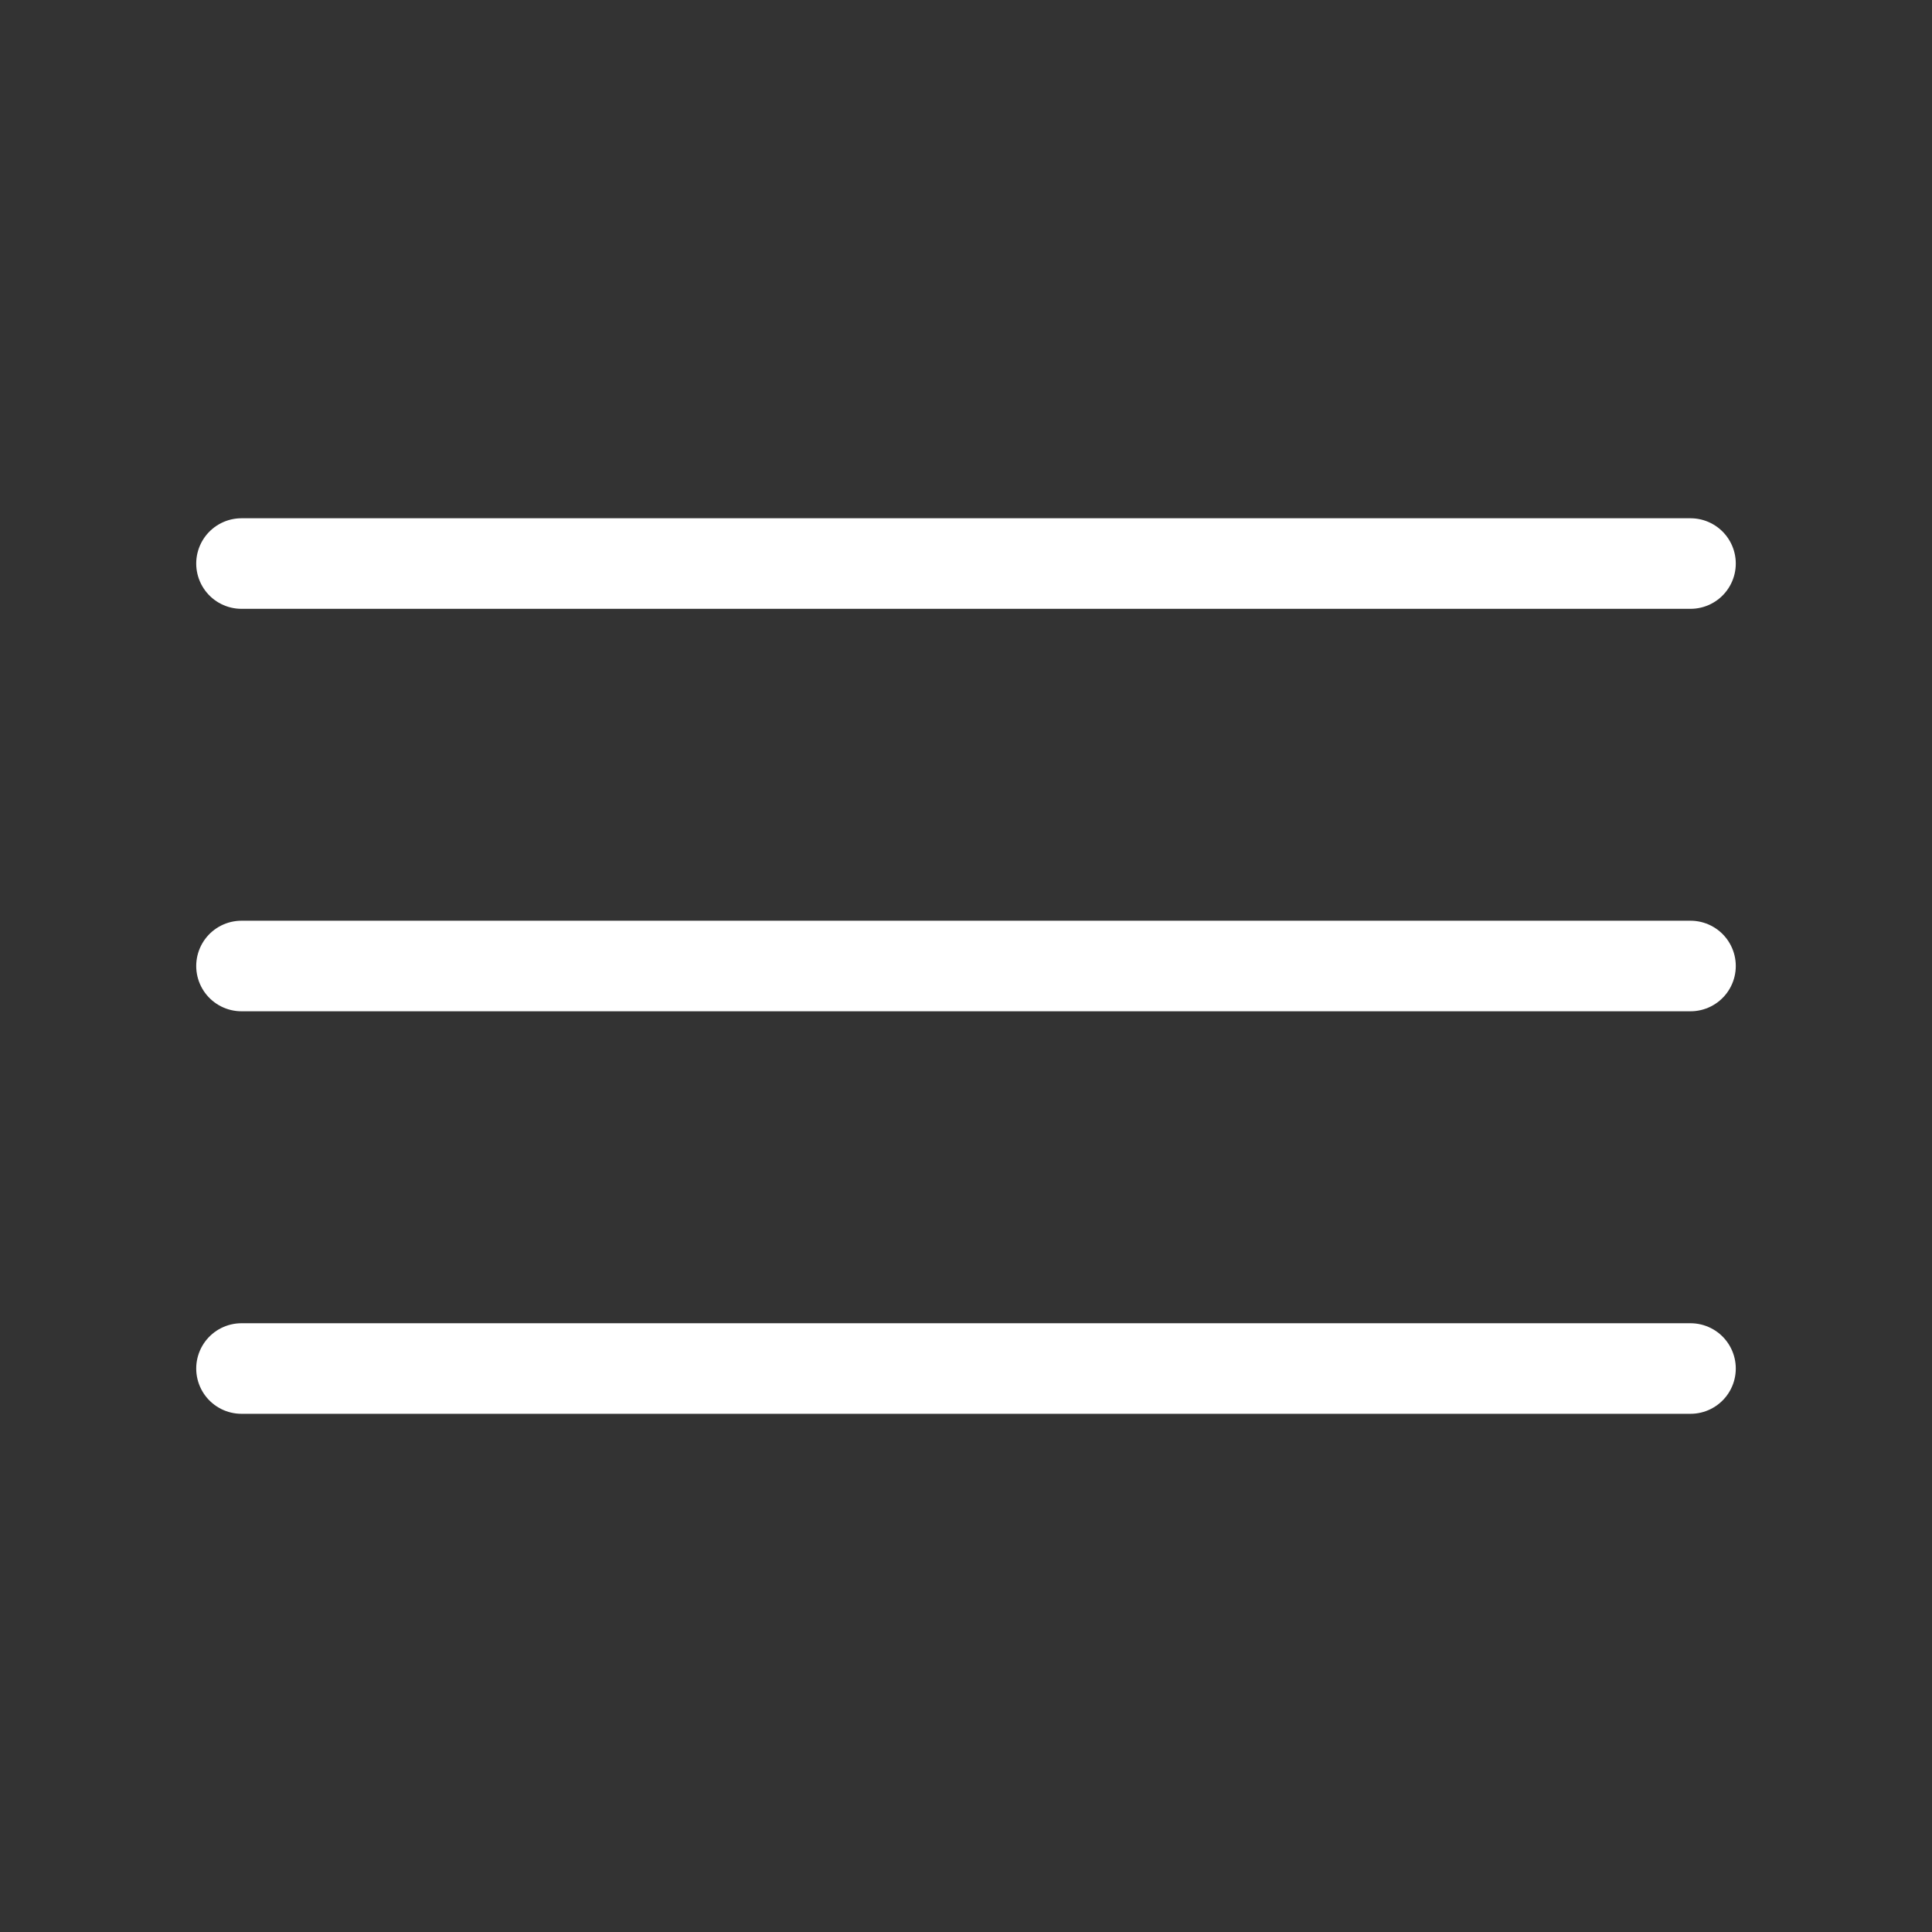 <svg xmlns="http://www.w3.org/2000/svg" width="32" height="32" viewBox="0 0 32 32" fill="none"><rect x="0" y="0" width="32" height="32" fill="#333333" stroke="none"/><path d="M4 9.334H28M4 16H28M4 22.667H28" stroke="white" stroke-width="1.5" stroke-linecap="round"></path></svg>